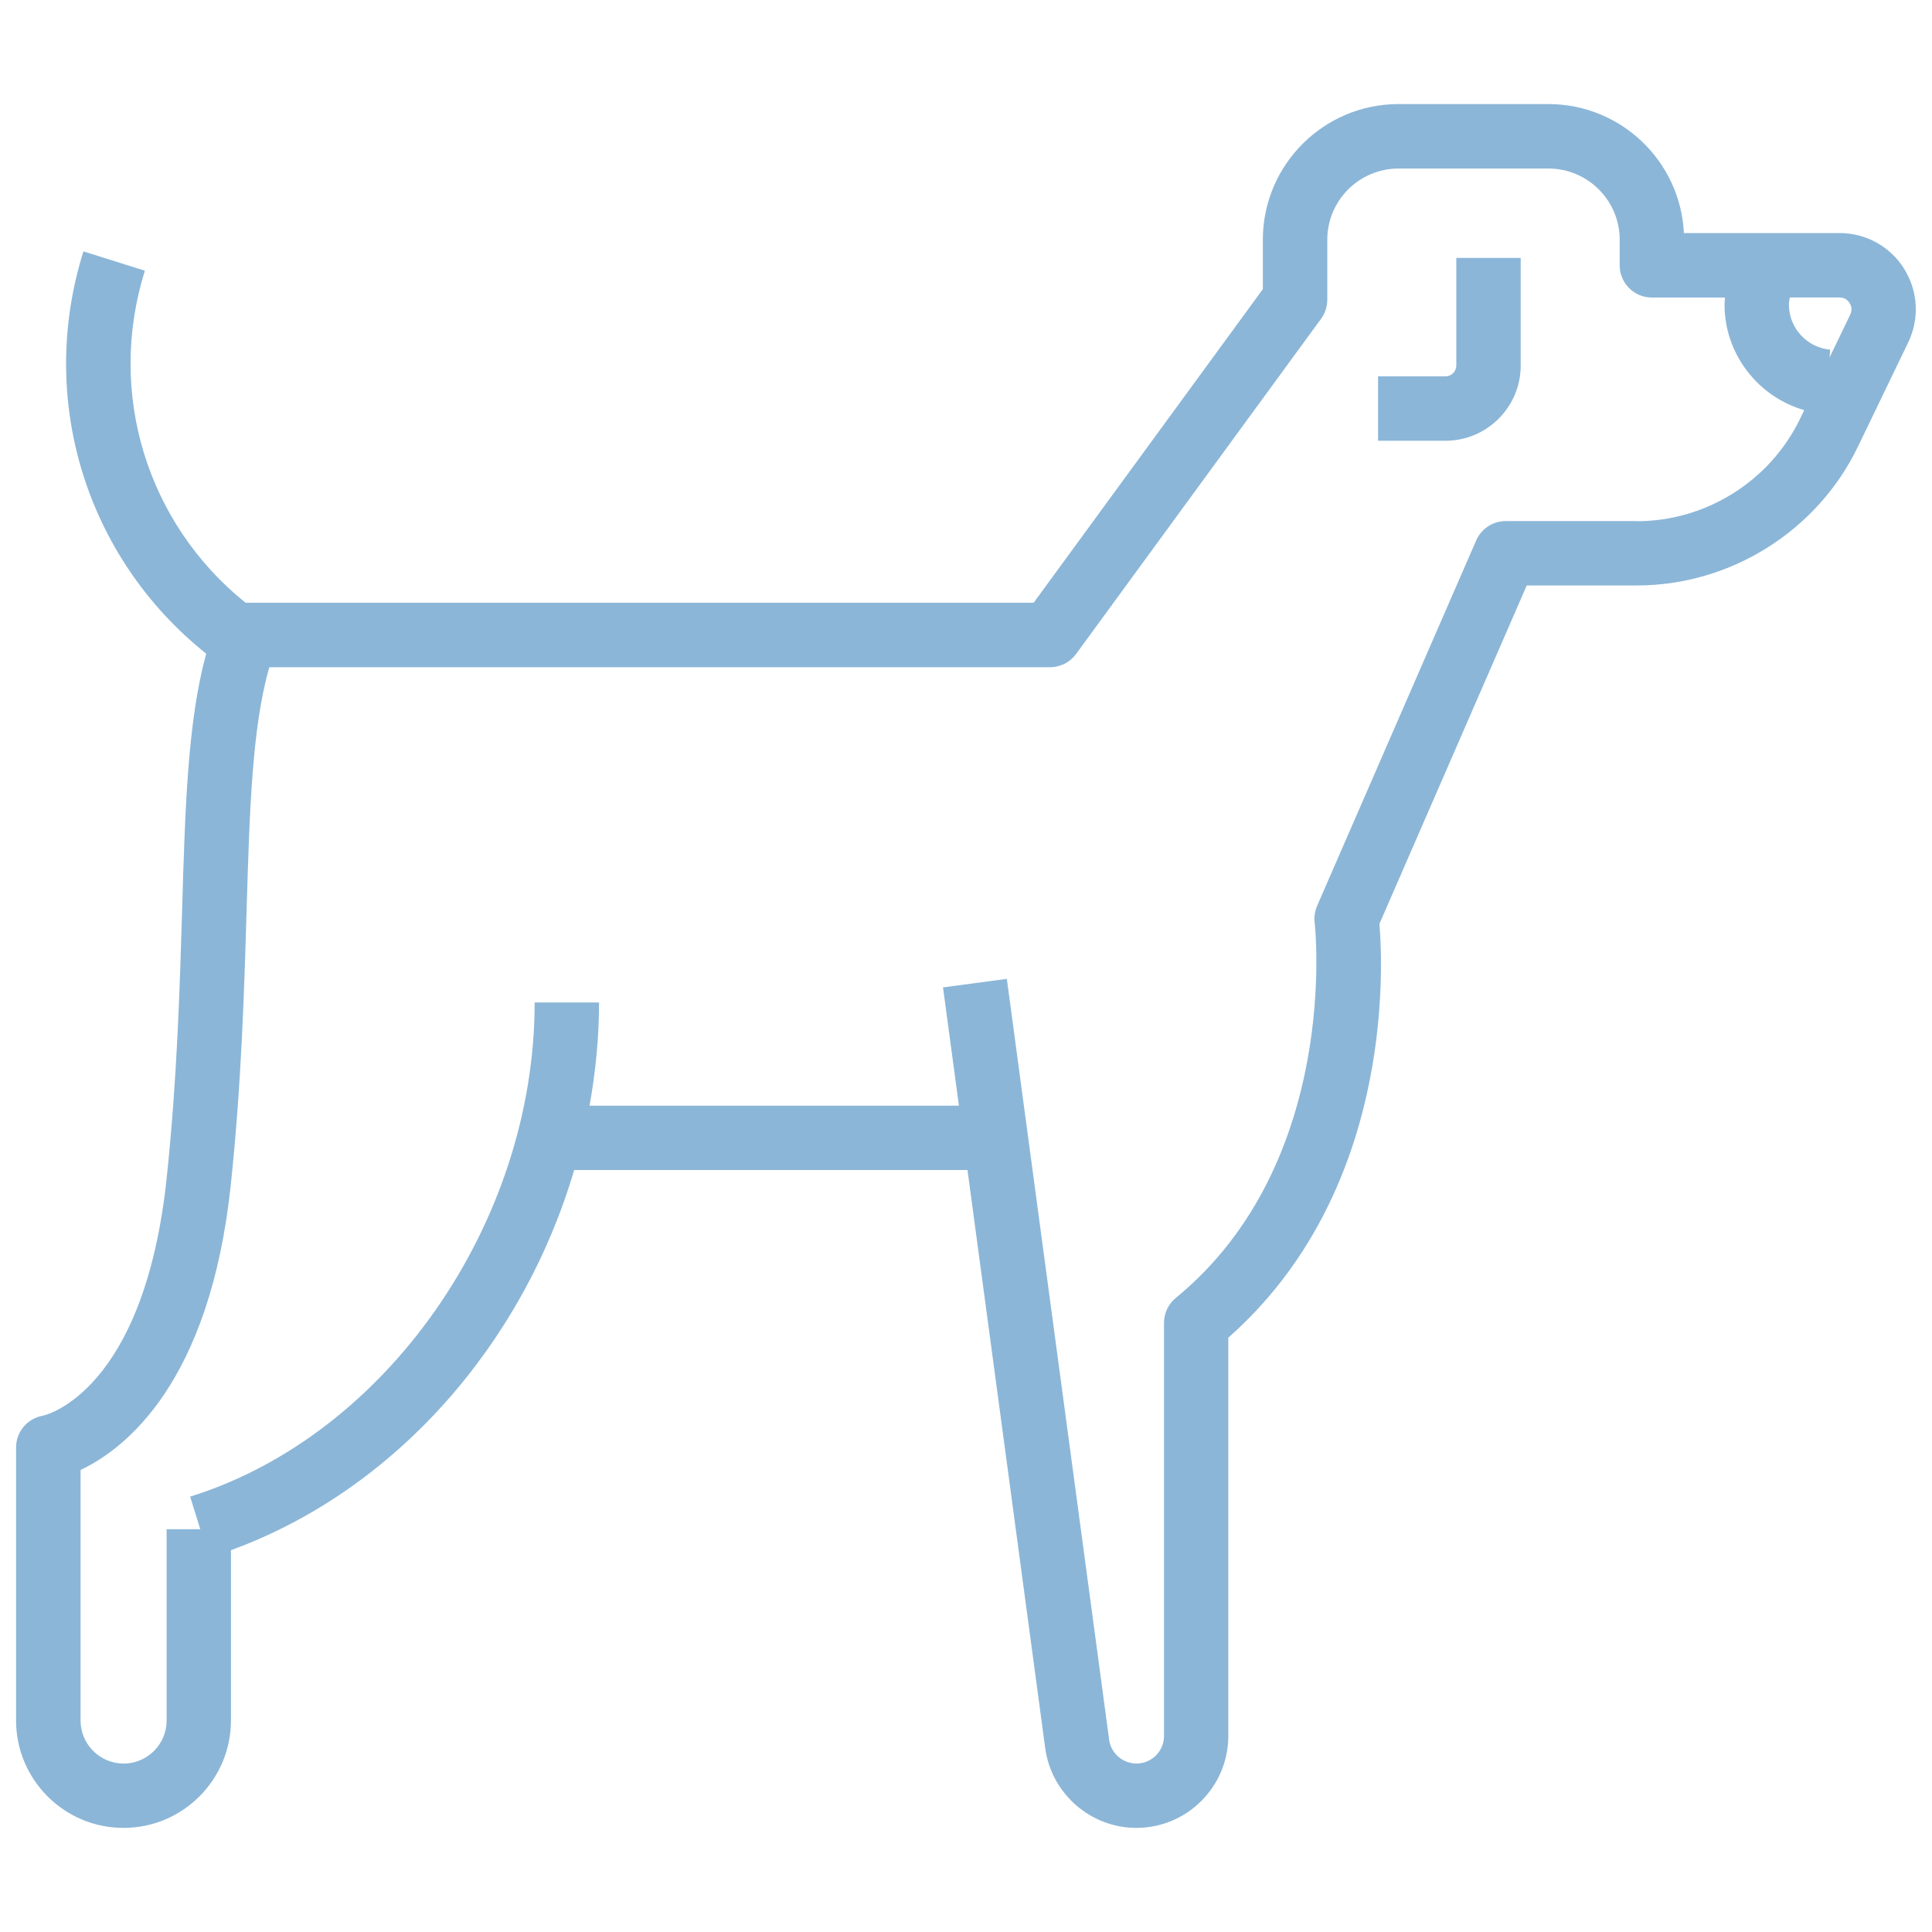 <?xml version="1.0" encoding="UTF-8"?>
<svg id="Capa_1" xmlns="http://www.w3.org/2000/svg" version="1.1" viewBox="0 0 60 60">
  <!-- Generator: Adobe Illustrator 29.5.0, SVG Export Plug-In . SVG Version: 2.1.0 Build 137)  -->
  <defs>
    <style>
      .st0 {
        fill: none;
      }

      .st1 {
        fill: #8bb6d8;
      }
    </style>
  </defs>
  <g>
    <path class="st1" d="M59.136,8.347c-.437-.694-1.187-1.109-2.007-1.109h-4.834c-.107-2.228-1.953-4.006-4.207-4.006h-4.657c-2.322,0-4.212,1.89-4.212,4.212v1.536l-7.118,9.739H7.642c-.005,0-.009.002-.014.002-3.063-2.461-4.321-6.518-3.129-10.314l-1.908-.6c-1.446,4.603.087,9.52,3.813,12.494-.573,2.094-.654,4.742-.749,7.98-.073,2.455-.156,5.237-.477,8.289-.699,6.641-3.739,7.373-3.849,7.397-.479.083-.83.499-.83.985v8.478c0,1.84,1.497,3.337,3.337,3.337s3.336-1.497,3.336-3.337v-5.288c5.089-1.854,9.064-6.391,10.659-11.806h12.215l2.416,17.968c.195,1.404,1.412,2.463,2.829,2.463,1.574,0,2.855-1.281,2.855-2.856v-12.368c5.078-4.484,4.817-11.354,4.693-12.851l4.575-10.51h3.422c2.905,0,5.6-1.69,6.862-4.308l1.562-3.238c.356-.739.309-1.595-.127-2.29ZM50.838,16.183h-4.077c-.398,0-.758.236-.917.601l-4.94,11.349c-.071.163-.097.344-.076.521.01.073.828,7.442-4.313,11.655-.231.189-.366.474-.366.773v12.83c0,.473-.384.856-.855.856-.425,0-.79-.317-.848-.733l-3.178-23.636-1.982.266.494,3.673h-11.471c.188-1.051.295-2.122.295-3.206h-2c0,6.852-4.6,13.449-10.699,15.347l.314,1.012h-1.044v5.941c0,.737-.6,1.337-1.336,1.337-.737,0-1.337-.6-1.337-1.337v-7.781c1.373-.649,4.018-2.69,4.667-8.87.329-3.126.413-5.948.487-8.438.094-3.173.171-5.751.707-7.622h24.247c.319,0,.619-.152.808-.41l7.61-10.413c.125-.171.192-.378.192-.59v-1.862c0-1.22.992-2.212,2.212-2.212h4.657c1.22,0,2.212.992,2.212,2.212v.794c0,.553.447,1,1,1h2.27c-.005.074-.014.148-.014.223,0,1.534,1.045,2.865,2.475,3.273l-.132.273c-.932,1.93-2.919,3.177-5.062,3.177ZM57.462,9.768l-.643,1.333.02-.242c-.72-.061-1.283-.675-1.283-1.398,0-.077.017-.149.028-.223h1.545c.178,0,.272.108.312.173.041.064.098.197.021.357Z"/>
    <path class="st1" d="M45.227,11.351c0,.186-.151.337-.337.337h-2.093v2h2.093c1.289,0,2.337-1.048,2.337-2.337v-3.342h-2v3.342Z"/>
  </g>
  <rect class="st0" width="60" height="60"/>
</svg>